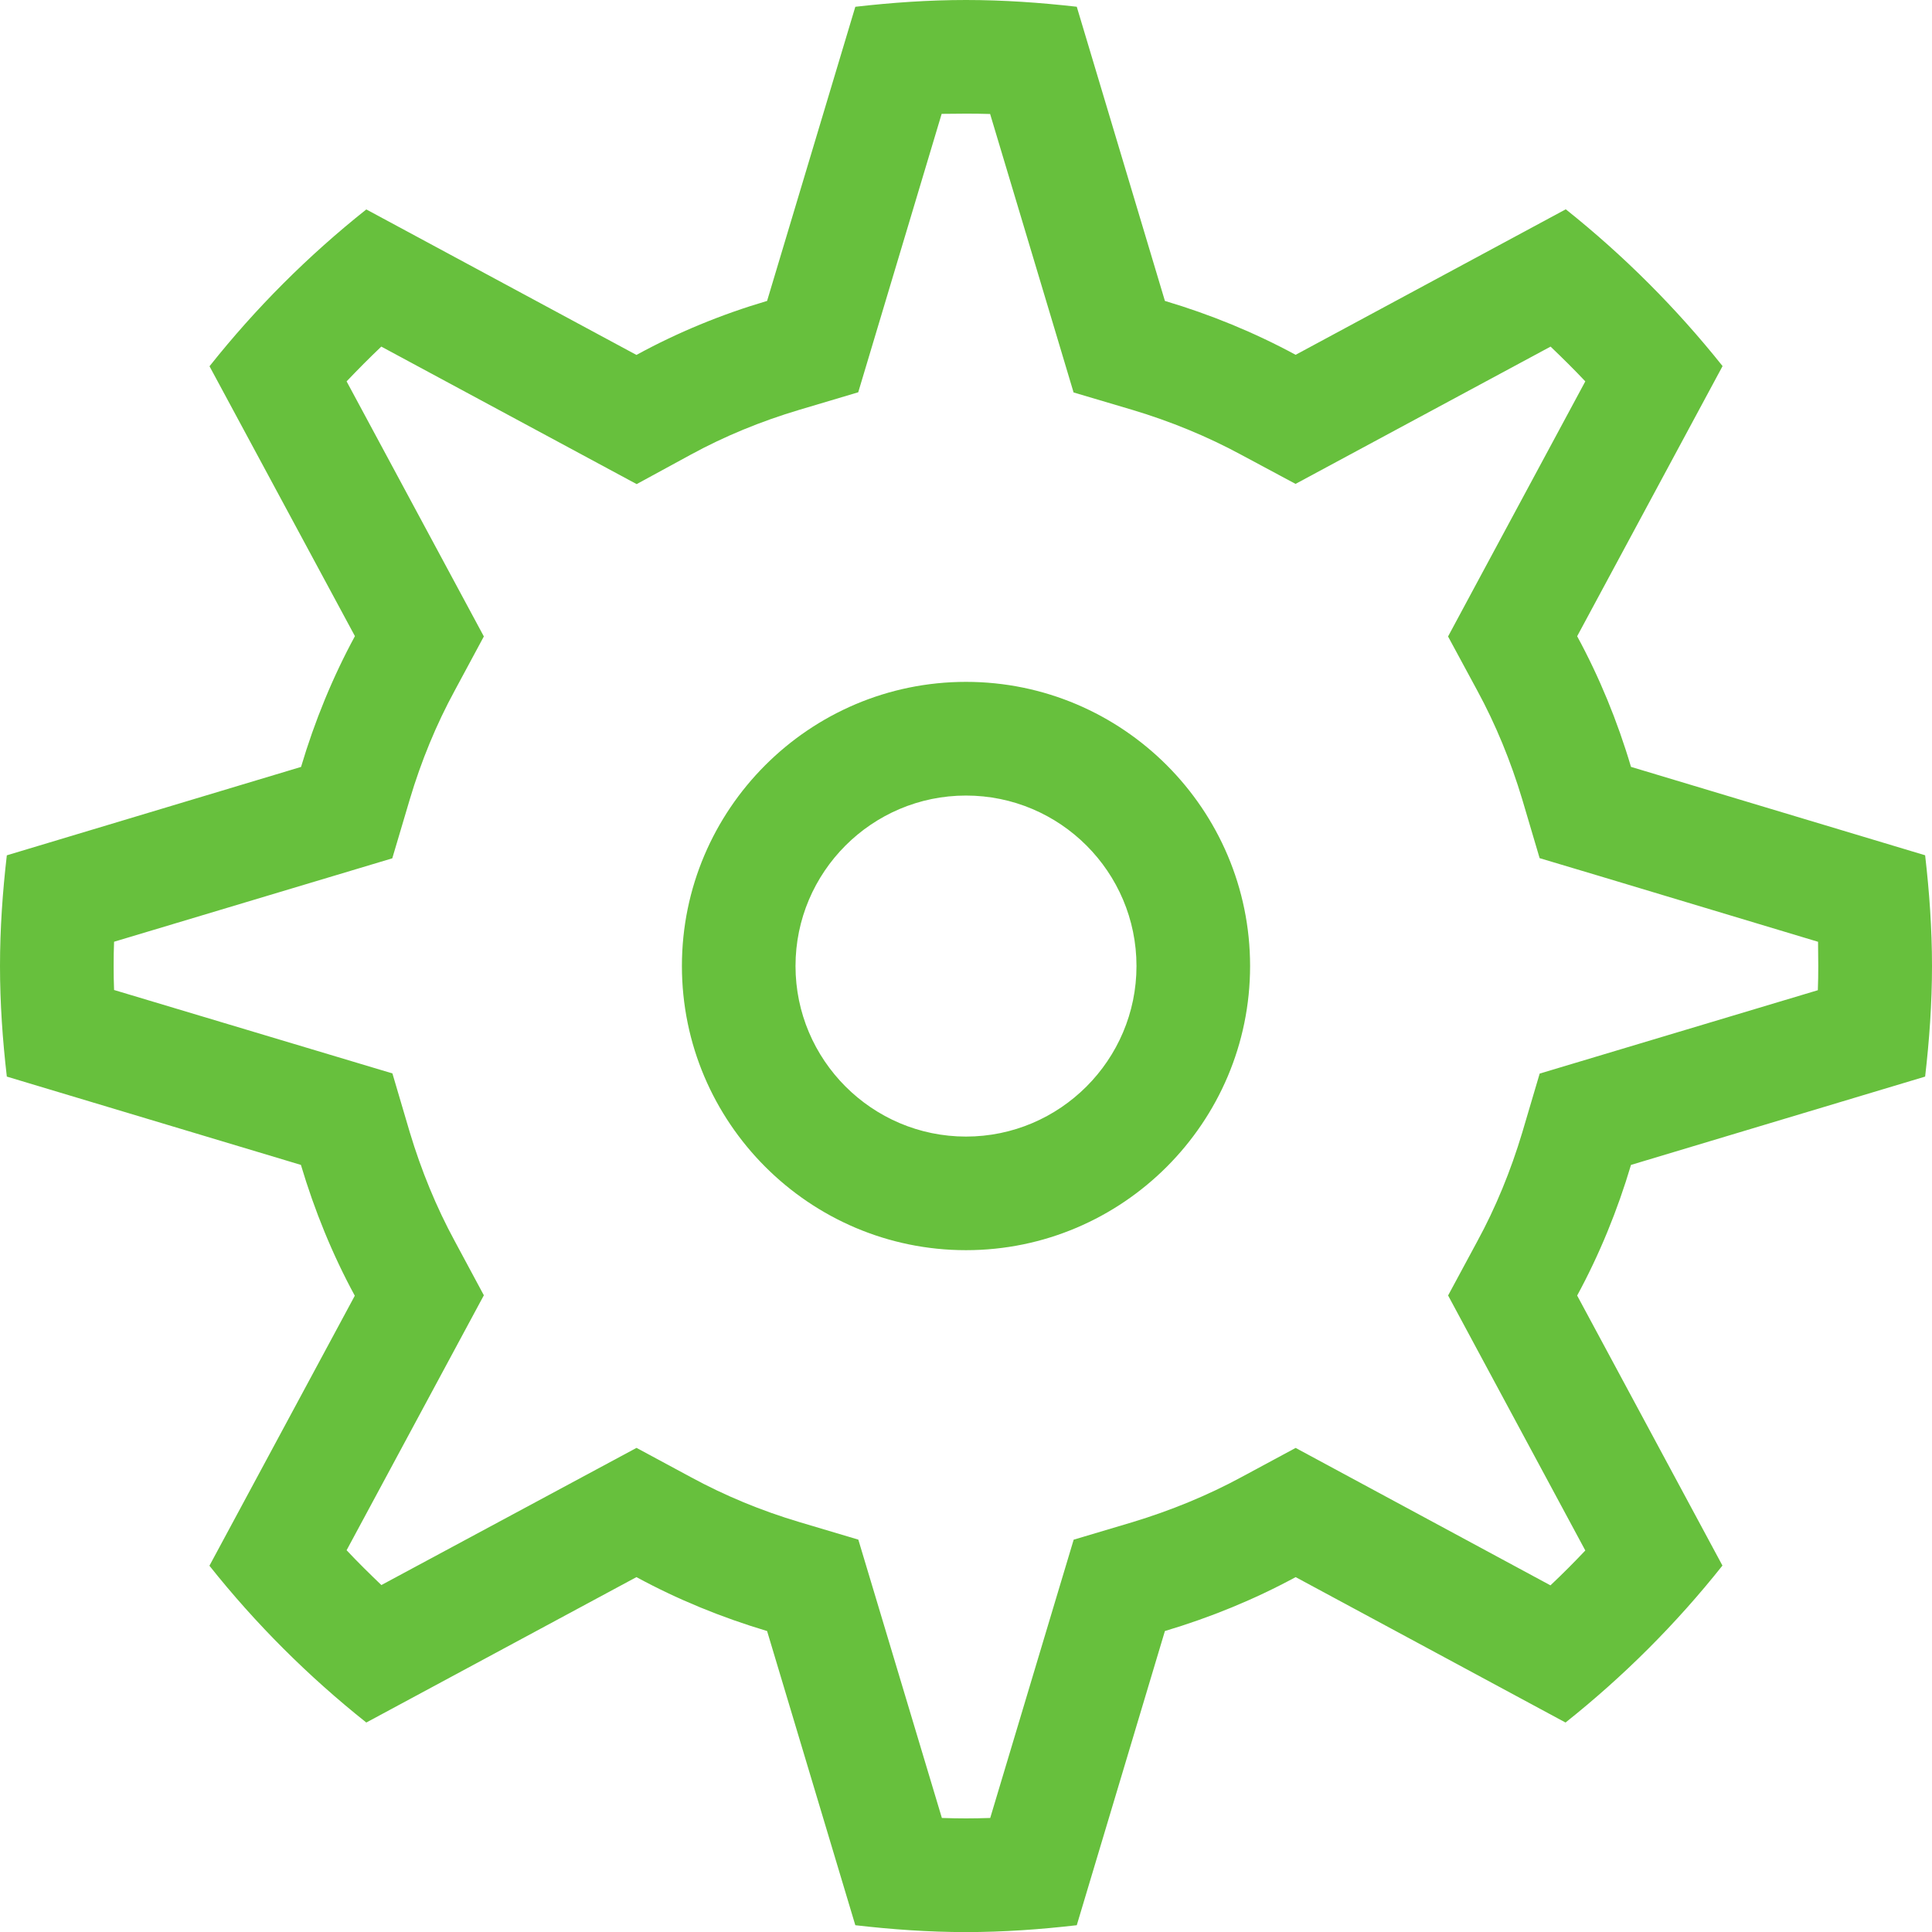 <?xml version="1.0" encoding="utf-8"?>
<!-- Generator: Adobe Illustrator 15.0.0, SVG Export Plug-In . SVG Version: 6.00 Build 0)  -->
<!DOCTYPE svg PUBLIC "-//W3C//DTD SVG 1.1//EN" "http://www.w3.org/Graphics/SVG/1.1/DTD/svg11.dtd">
<svg version="1.1" id="Layer_1" xmlns="http://www.w3.org/2000/svg" xmlns:xlink="http://www.w3.org/1999/xlink" x="0px" y="0px"
	 width="45px" height="45px" viewBox="-14 -14 45 45" enable-background="new -14 -14 45 45" xml:space="preserve">
<path fill="#67c03d" d="M8.5,1.882c-3.647,0-6.617,2.97-6.617,6.618c0,3.646,2.97,6.619,6.617,6.619s6.617-2.973,6.617-6.619
	C15.117,4.852,12.147,1.882,8.5,1.882z M8.5,12.473c-2.189,0-3.971-1.785-3.971-3.972c0-2.19,1.781-3.971,3.971-3.971
	s3.971,1.78,3.971,3.971C12.471,10.688,10.689,12.473,8.5,12.473z M30.84,11.076C30.938,10.229,31,9.371,31,8.5
	c0-0.872-0.062-1.729-0.16-2.579l-6.851-2.059c-0.315-1.065-0.734-2.084-1.254-3.043l3.387-6.292
	c-1.075-1.349-2.301-2.575-3.652-3.652l-6.292,3.389c-0.962-0.52-1.98-0.938-3.045-1.255l-2.053-6.852
	C10.232-13.939,9.374-14,8.5-14s-1.732,0.061-2.578,0.158L3.867-6.991C2.802-6.677,1.779-6.255,0.824-5.733l-6.292-3.389
	C-6.821-8.047-8.047-6.821-9.12-5.469l3.387,6.286c-0.52,0.959-0.938,1.98-1.255,3.046l-6.853,2.059C-13.939,6.768-14,7.626-14,8.5
	c0,0.873,0.061,1.73,0.159,2.576l6.85,2.057c0.318,1.066,0.735,2.09,1.255,3.047l-3.386,6.289c1.075,1.352,2.301,2.576,3.654,3.652
	l6.292-3.387c0.957,0.52,1.979,0.938,3.043,1.256l2.055,6.852c0.85,0.098,1.707,0.16,2.578,0.16s1.732-0.062,2.58-0.16l2.053-6.852
	c1.064-0.318,2.086-0.736,3.045-1.256l6.286,3.387c1.354-1.076,2.58-2.301,3.655-3.656l-3.384-6.289
	c0.52-0.959,0.938-1.98,1.254-3.043L30.84,11.076z M21.862,11.006l-0.406,1.373c-0.267,0.889-0.618,1.748-1.05,2.539l-0.677,1.256
	l0.675,1.256l2.521,4.684c-0.264,0.279-0.533,0.549-0.812,0.812l-5.935-3.201l-1.259,0.678c-0.797,0.432-1.652,0.781-2.541,1.051
	l-1.37,0.408l-0.411,1.369l-1.533,5.113c-0.19,0.006-0.379,0.01-0.563,0.01s-0.373-0.004-0.563-0.01L6.403,23.23l-0.411-1.369
	l-1.37-0.408c-0.889-0.264-1.744-0.619-2.538-1.051l-1.258-0.678l-5.943,3.195c-0.275-0.264-0.548-0.531-0.81-0.811l3.197-5.938
	l-0.677-1.26c-0.43-0.791-0.781-1.648-1.049-2.539l-0.404-1.369l-6.483-1.943c-0.008-0.191-0.01-0.378-0.01-0.56
	c0-0.187,0.002-0.374,0.01-0.564l6.48-1.943l0.407-1.371c0.266-0.893,0.617-1.746,1.049-2.539l0.677-1.258l-3.197-5.941
	c0.262-0.275,0.532-0.548,0.808-0.81l5.948,3.203l1.26-0.686c0.786-0.429,1.64-0.78,2.531-1.045l1.37-0.408l0.411-1.372l1.532-5.113
	c0.193-0.003,0.382-0.005,0.566-0.005s0.373,0.002,0.563,0.008l1.533,5.113l0.411,1.373l1.37,0.406
	c0.887,0.266,1.744,0.617,2.541,1.049l1.259,0.675l5.94-3.198c0.273,0.262,0.548,0.532,0.809,0.81l-2.522,4.686l-0.675,1.256
	l0.68,1.258c0.432,0.795,0.78,1.646,1.047,2.533l0.406,1.372l1.372,0.41l5.113,1.538c0.003,0.19,0.005,0.378,0.005,0.564
	c0,0.185-0.002,0.372-0.01,0.564L21.862,11.006z"/>
</svg>
